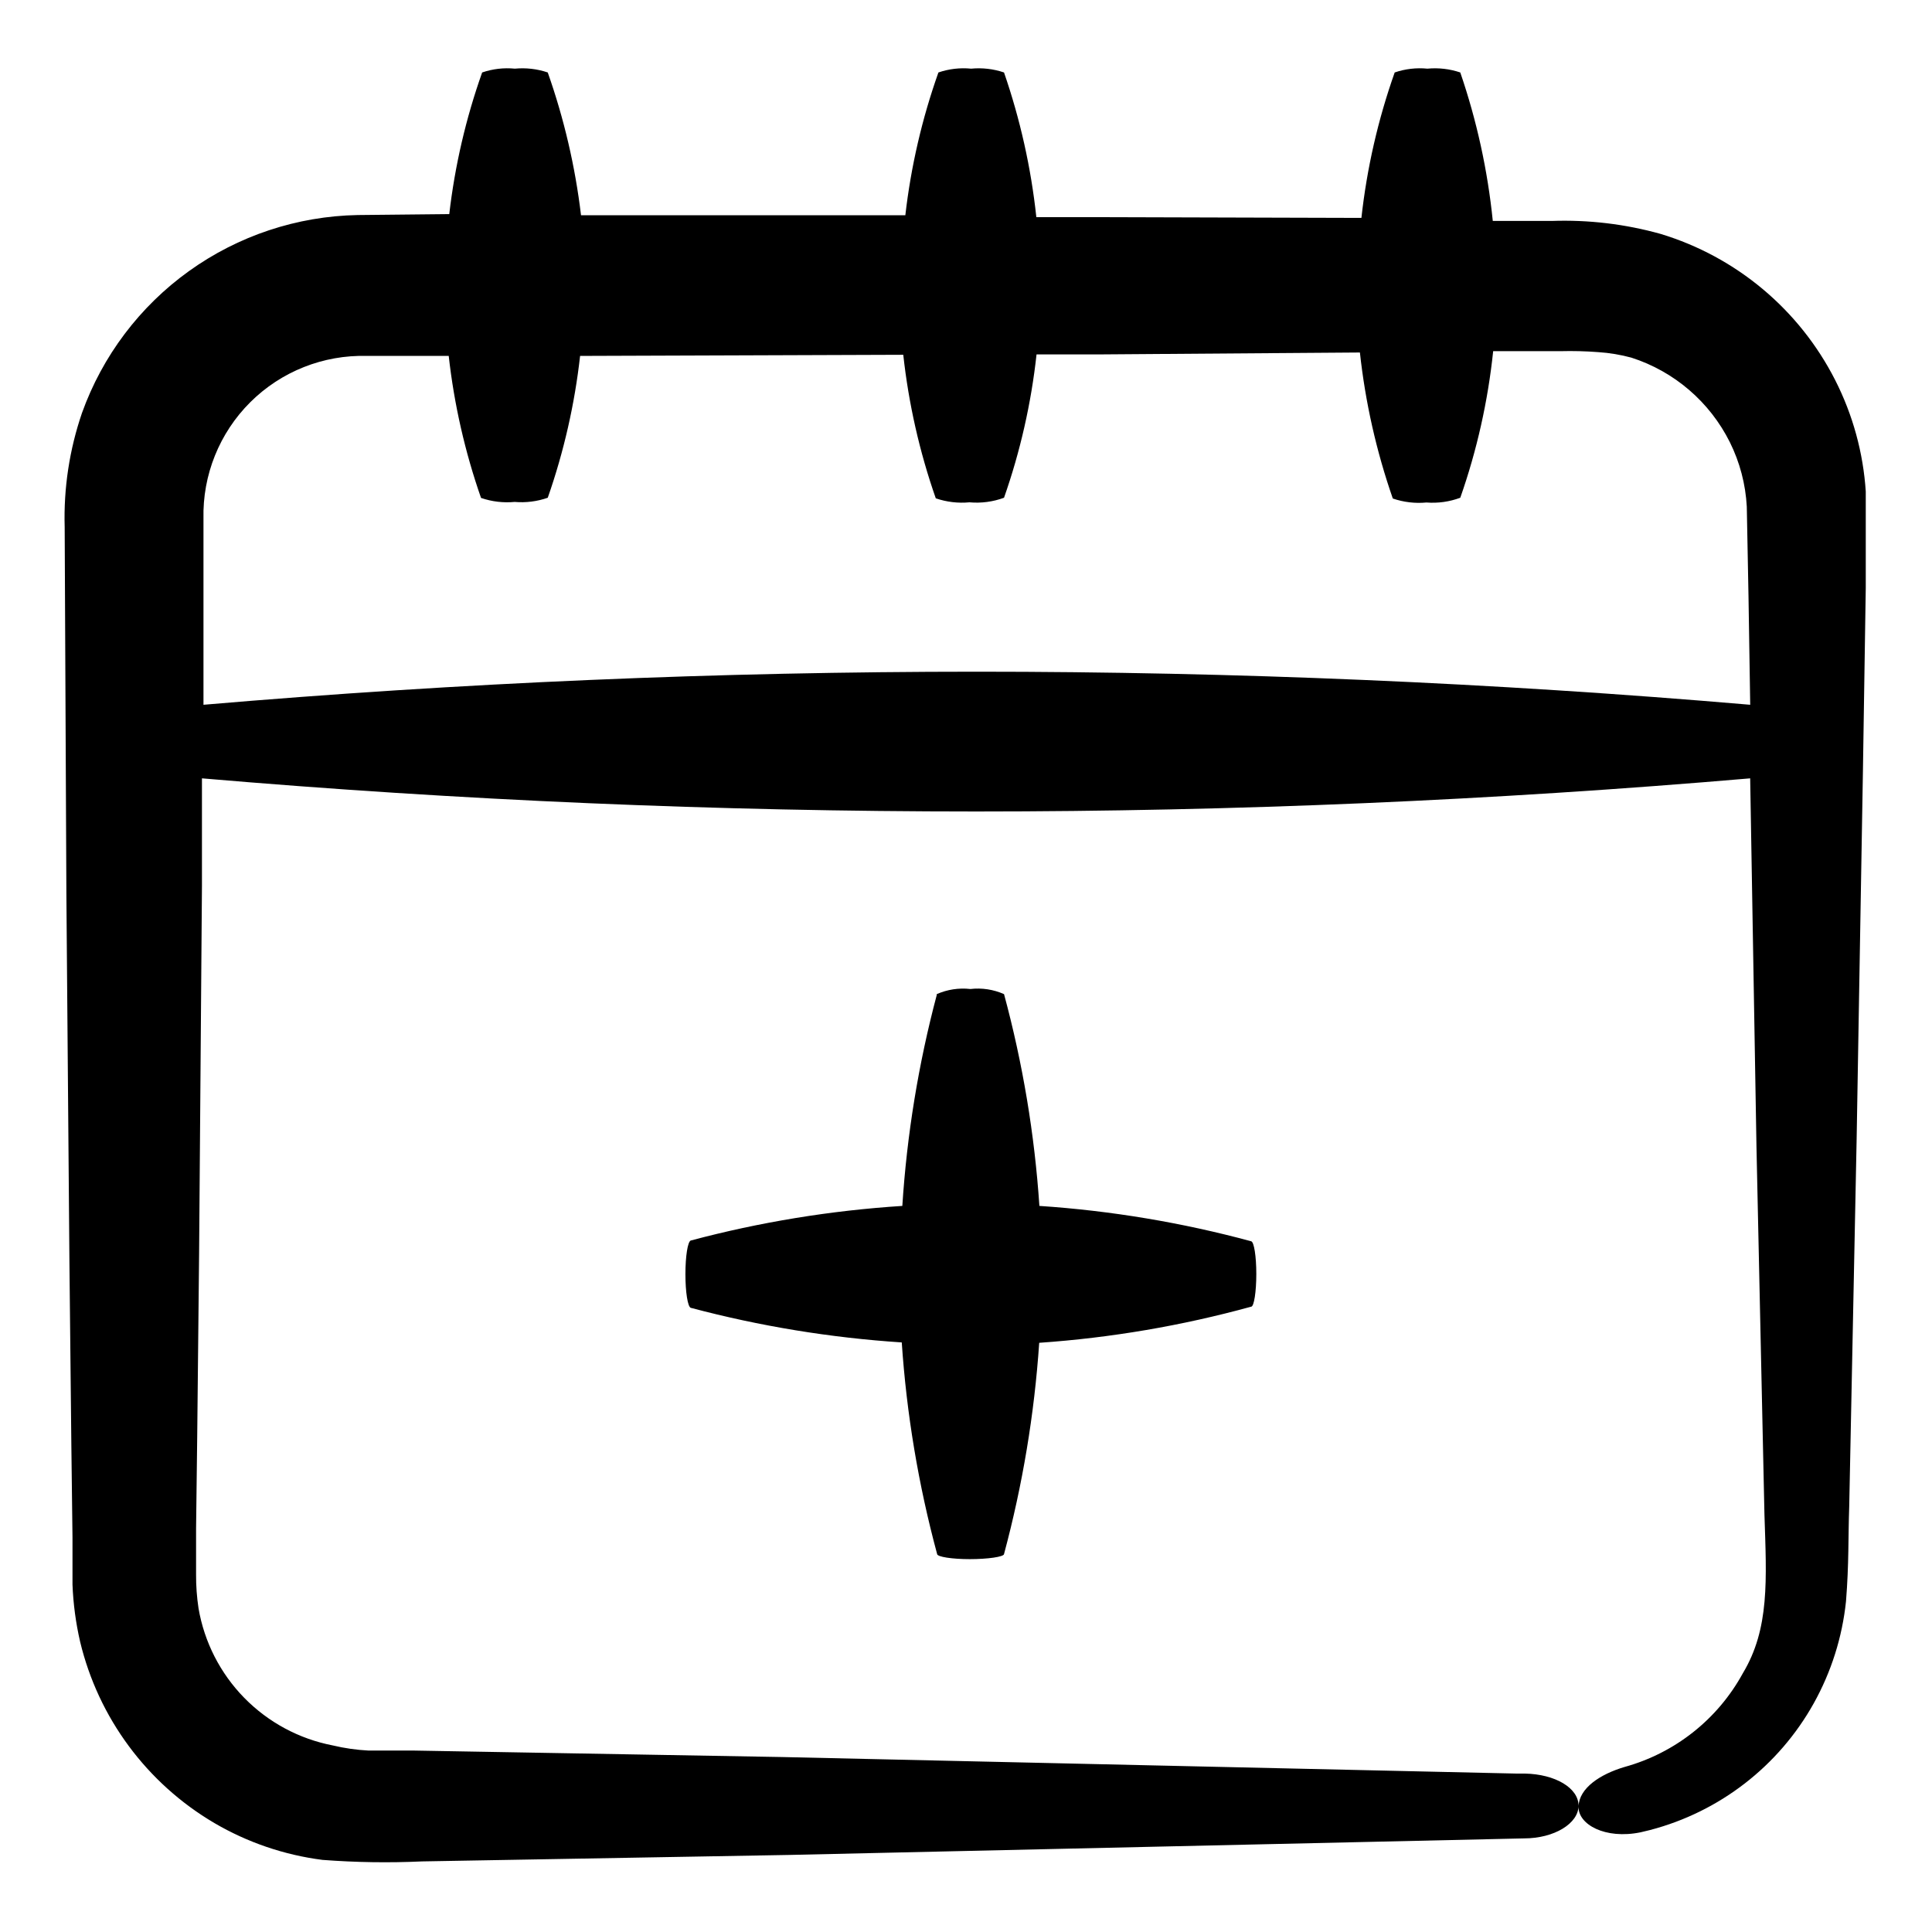 <?xml version="1.0" encoding="UTF-8"?>
<!-- Uploaded to: ICON Repo, www.svgrepo.com, Generator: ICON Repo Mixer Tools -->
<svg fill="#000000" width="800px" height="800px" version="1.1" viewBox="144 144 512 512" xmlns="http://www.w3.org/2000/svg">
 <g>
  <path d="m162.91 527.11 0.301 24.336v12.496-0.004c0.199 5.09 0.875 10.152 2.016 15.113 4.836 20.188 17.68 37.539 35.57 48.066 8.797 5.156 18.547 8.48 28.668 9.773 8.781 0.672 17.598 0.805 26.398 0.402l97.336-1.715 194.67-4.383c8.062 0 14.461-3.981 14.461-8.664-0.004-4.684-6.148-8.363-14.262-8.516h-2.316l-194.62-4.383-97.234-1.711h-12.191c-3.211-0.164-6.398-0.617-9.523-1.363-8.918-1.723-17.098-6.121-23.453-12.609-6.356-6.488-10.582-14.762-12.117-23.715-0.453-2.984-0.672-6-0.652-9.016v-12.141l0.301-24.336 0.504-48.668 0.754-97.387v-28.414c136.52 11.711 273.79 11.711 410.3 0v0.352l1.664 97.336 2.113 97.387c0.555 17.332 1.41 30.23-5.742 42.117-6.648 12.152-17.938 21.094-31.285 24.789-6.5 1.914-12.043 5.594-12.242 10.43-0.203 4.836 7.106 8.816 16.426 6.902l2.519-0.605h-0.004c18.426-4.809 34.094-16.926 43.379-33.555 4.656-8.344 7.57-17.547 8.562-27.055 0.805-10.078 0.555-16.727 0.855-25.191l1.965-97.336 1.664-97.336 0.754-48.668v-12.191-13.352h0.004c-0.668-10.305-3.43-20.367-8.113-29.574-9.504-18.684-26.23-32.68-46.301-38.742-9.371-2.613-19.094-3.769-28.816-3.426h-15.617c-1.355-13.402-4.246-26.605-8.617-39.348-2.801-0.945-5.769-1.289-8.715-1.008-2.926-0.289-5.883 0.055-8.664 1.008-4.414 12.465-7.375 25.398-8.82 38.543l-71.035-0.203h-15.113c-1.402-13.062-4.277-25.922-8.566-38.34-2.801-0.945-5.773-1.289-8.715-1.008-2.93-0.289-5.883 0.055-8.668 1.008-4.344 12.238-7.285 24.934-8.766 37.836h-85.949c-1.535-12.898-4.492-25.586-8.816-37.836-2.801-0.945-5.773-1.289-8.715-1.008-2.93-0.289-5.883 0.055-8.668 1.008-4.309 12.145-7.234 24.734-8.715 37.535l-24.281 0.25c-16.059 0.305-31.648 5.484-44.695 14.852-13.047 9.367-22.938 22.477-28.359 37.598-3.328 9.719-4.883 19.957-4.586 30.227l0.453 97.336 0.805 97.387zm78.344-288.79h21.664-0.004c1.434 12.828 4.309 25.453 8.566 37.637 2.863 0.984 5.902 1.344 8.918 1.059 2.969 0.254 5.953-0.125 8.766-1.109 4.254-12.168 7.129-24.773 8.566-37.586l85.648-0.301h-0.004c1.422 12.965 4.312 25.727 8.617 38.039 2.863 0.98 5.902 1.344 8.918 1.059 3.106 0.281 6.238-0.133 9.168-1.211 4.309-12.293 7.199-25.039 8.617-37.988h17.078l68.617-0.504c1.434 13.188 4.359 26.168 8.719 38.695 2.863 0.98 5.902 1.344 8.914 1.055 3.047 0.238 6.106-0.191 8.969-1.258 4.406-12.566 7.332-25.602 8.715-38.844h17.785c3.363-0.086 6.727-0.004 10.078 0.254 2.961 0.195 5.898 0.684 8.766 1.461 11.363 3.652 20.77 11.734 26.098 22.418 2.644 5.328 4.168 11.141 4.484 17.078l0.453 23.73 0.453 28.766c-136.38-11.688-273.52-11.688-409.9 0v-49.324 0.004c-0.27-11.555 4.219-22.711 12.406-30.863 8.191-8.152 19.367-12.586 30.922-12.266z"/>
  <path d="m419.45 463.58c-1.27-18.969-4.41-37.77-9.371-56.125-2.797-1.242-5.875-1.711-8.918-1.359-3.039-0.344-6.117 0.125-8.918 1.359v0.254c-4.852 18.281-7.906 36.996-9.117 55.871-18.945 1.211-37.73 4.281-56.074 9.172-0.805 0.301-1.41 4.18-1.41 8.918 0 4.734 0.605 8.613 1.41 8.918v-0.004c18.301 4.867 37.027 7.938 55.922 9.172 1.277 18.953 4.418 37.734 9.371 56.074 0 0.754 3.981 1.359 8.664 1.359 4.688 0 9.07-0.605 9.07-1.359 4.918-18.312 8.039-37.059 9.32-55.973 18.996-1.316 37.816-4.523 56.176-9.574 0.754 0 1.359-3.981 1.359-8.664 0-4.684-0.605-8.516-1.359-8.664v-0.004c-18.355-4.965-37.152-8.105-56.125-9.371z"/>
 </g>
</svg>